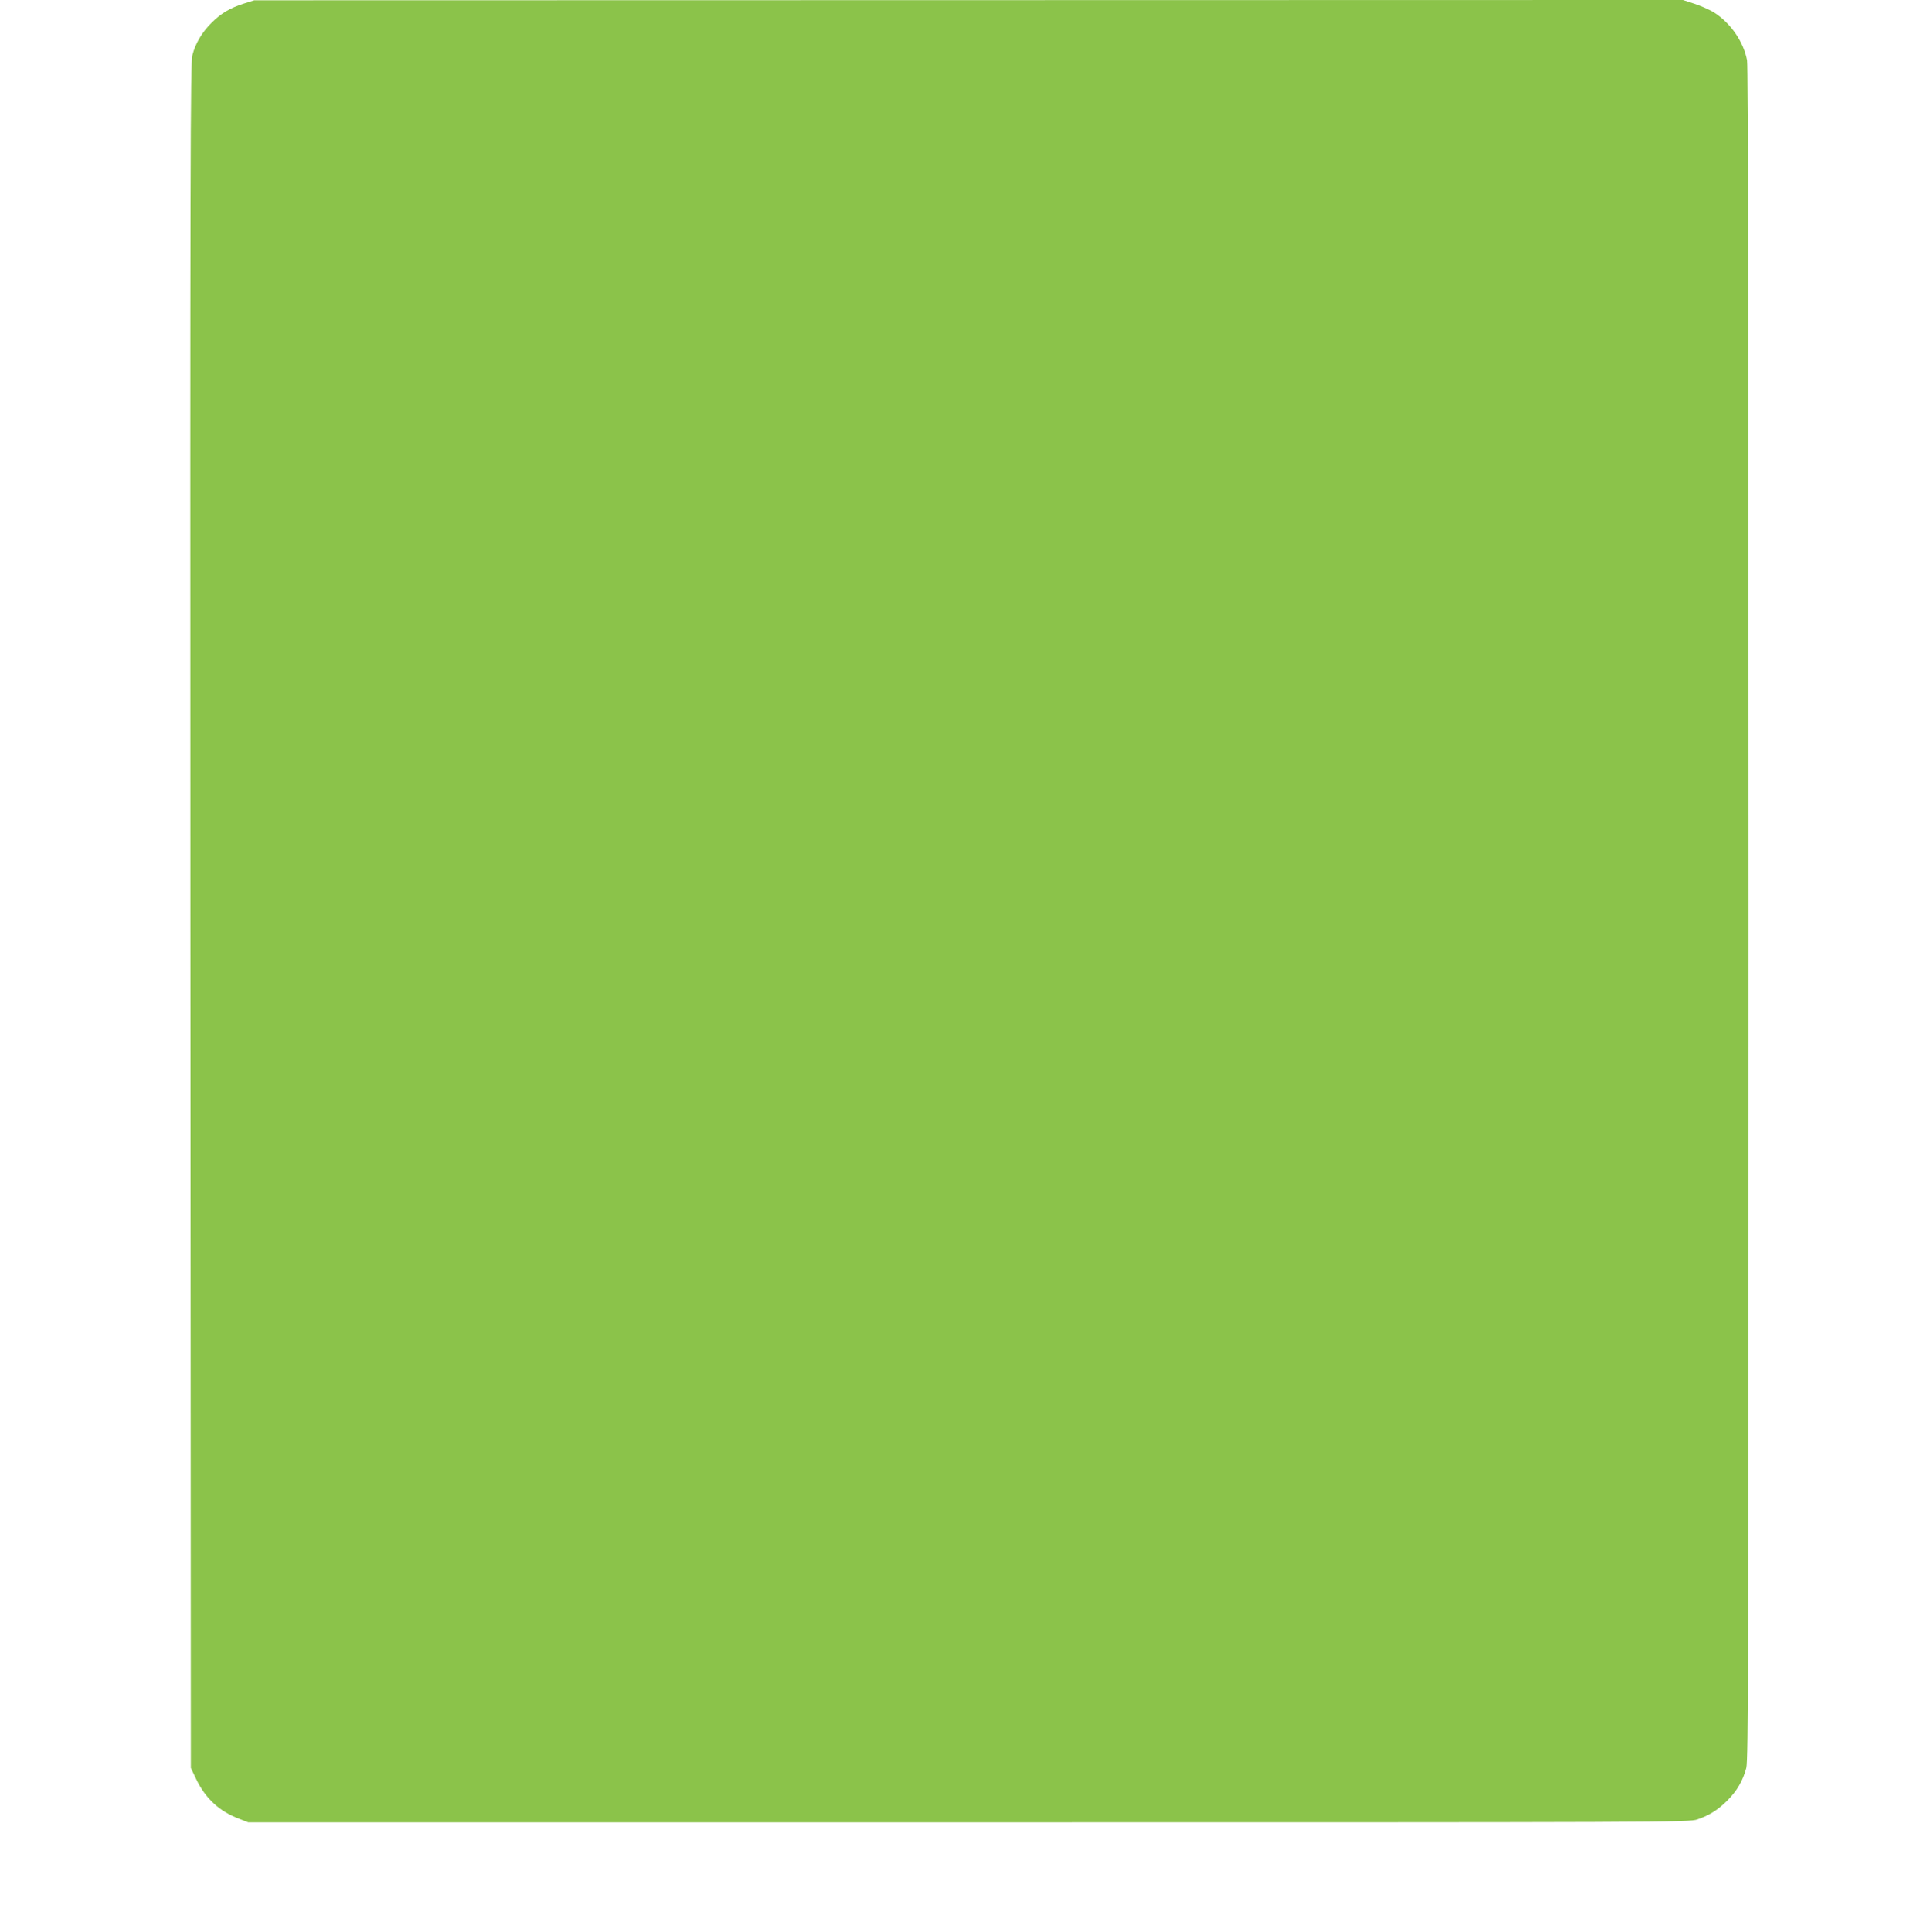 <?xml version="1.0" standalone="no"?>
<!DOCTYPE svg PUBLIC "-//W3C//DTD SVG 20010904//EN"
 "http://www.w3.org/TR/2001/REC-SVG-20010904/DTD/svg10.dtd">
<svg version="1.0" xmlns="http://www.w3.org/2000/svg"
 width="1268pt" height="1280pt" viewBox="0 0 1268 1280"
 preserveAspectRatio="xMidYMid meet">
<g transform="translate(0,1280) scale(0.1,-0.1)"
fill="#8bc34a" stroke="none">
<path d="M1615 12776 c-91 -29 -151 -65 -214 -128 -63 -63 -106 -136 -126
-214 -13 -53 -15 -672 -13 -5704 l3 -5645 36 -75 c61 -127 154 -213 285 -262
l59 -23 4775 0 c4653 0 4776 0 4830 19 80 27 138 64 200 126 64 64 103 132
125 215 13 53 15 660 15 5661 0 3768 -3 5619 -10 5655 -23 122 -108 245 -215
314 -27 18 -86 44 -130 59 l-80 26 -4735 -1 -4735 -1 -70 -22z"/>
</g>
</svg>
